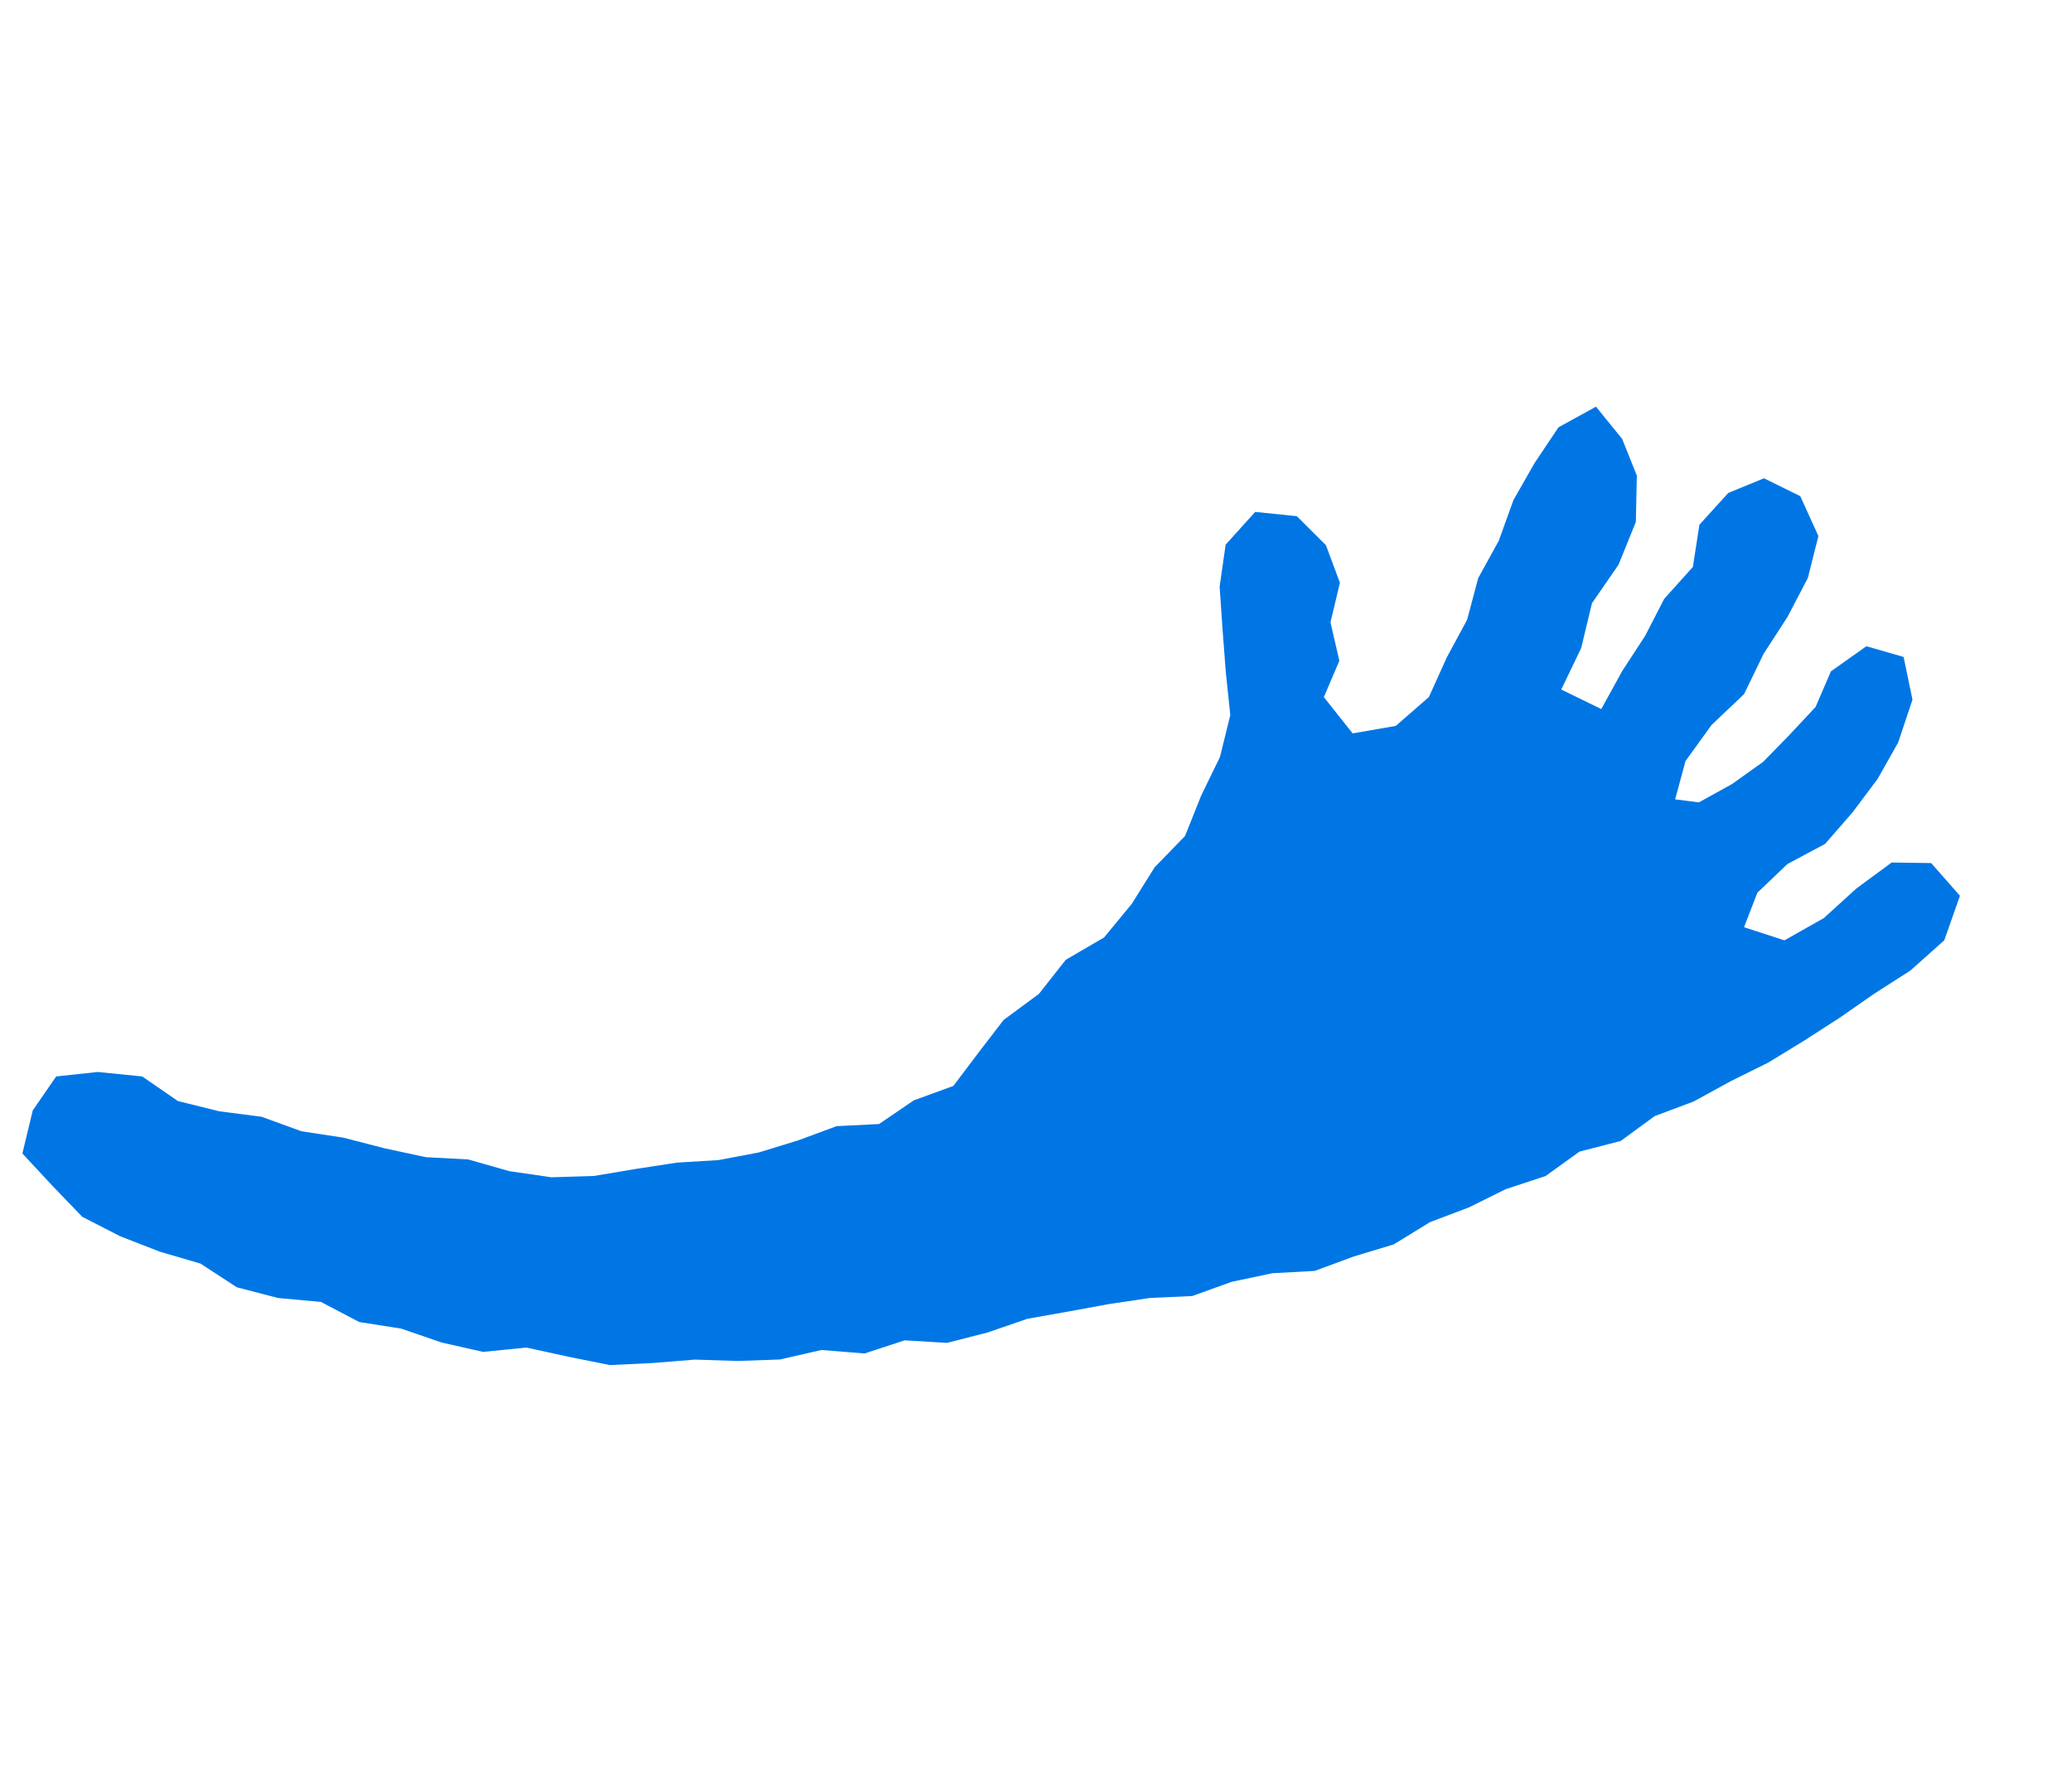 <svg xmlns="http://www.w3.org/2000/svg" width="98.034" height="84.042" viewBox="0 0 98.034 84.042">
  <g id="icn06" transform="translate(78.389 84.043) rotate(-161)">
    <g id="グループ_12336" data-name="グループ 12336" transform="translate(0 0)">
      <path id="パス_4686" data-name="パス 4686" d="M80.869,1.7,79.057.772,77.065.486,75.054.407,73.043.5,71.058,0,69.05.155,67.065.64,65.042.331,63.063.683l-2.02,0-2,.22-1.875.861-2,.233-2.006.27-1.875.749-1.843.806-1.917.591-1.874.719L43.934,6.2l-1.98.508L40.359,7.915l-1.933.538L36.774,9.541,35.2,10.77l-1.717.953-1.709.964-1.744.906-1.852.732-1.544,1.243-1.684,1.01-1.861.757-1.53,1.25-1.6,1.154-1.276,1.553-1.506,1.251L15.8,23.936l-1.578,1.2-1.144,1.616L11.4,27.864,10.261,29.5,8.742,30.755,7.405,32.225l-1.4,1.419L4.735,35.181,3.5,36.751l-1.18,1.614L1.07,39.943.016,41.823,0,44.058l1.792,1.02,1.776-.585,1.175-1.7,1.005-1.833,1.418-1.6,2.01-.035-.067,1.75-.9,1.742L6.833,44.3l-.744,1.837-.606,1.885-.357,1.94L5.145,52.1,6.2,53.875l1.831-.094,1.2-1.673.136-1.824.735-1.647.769-1.624,1.048-1.468,1.2-1.33,1.108-.23.126,1.872-.608,2.013-.979,1.882-.255,2.108-.5,2.017L11.7,55.932l.174,2.039L13.3,59.477l1.9.24,1.371-1.206.8-1.866-.357-1.99.791-1.867.284-1.956.482-1.915.351-2.031,2.092.257L20.761,49.3l.208,2.177-.595,2.135-.116,2.177.67,2.09,1.22,1.413,1.67,1.042,1.358-1.5.519-1.962.377-1.991.028-2.039.345-1.992L26.3,48.813l.33-2,.19-2.045,1.036-1.8,1.815-1,1.846,1.179-.133,1.864.989,1.584.187,1.916,1.205,1.465,1.749.85,1.928-.45.818-1.92-.379-1.972-.794-1.881-.8-1.852L35.425,40.9l-.183-2.034.246-2.015.1-2.055.876-1.864.464-2,.717-1.921,1.372-1.592.676-1.941,1.178-1.709.611-1.824.62-1.9,1.548-1.256,1.189-1.593,1.866-.749,1.506-1.232,1.574-1.146,1.686-.962,1.817-.752,1.741-.915,1.77-.962,1.882-.713,1.976-.373,2.017-.109,1.931-.552L66.6,8.492l1.994-.157,1.974-.36,2.007.035,1.98-.408,2.005-.178,1.976.551,2.056-.485,1.792-.841.525-1.88-.2-2.087Z" fill="#0076e5"/>
    </g>
  </g>
</svg>
